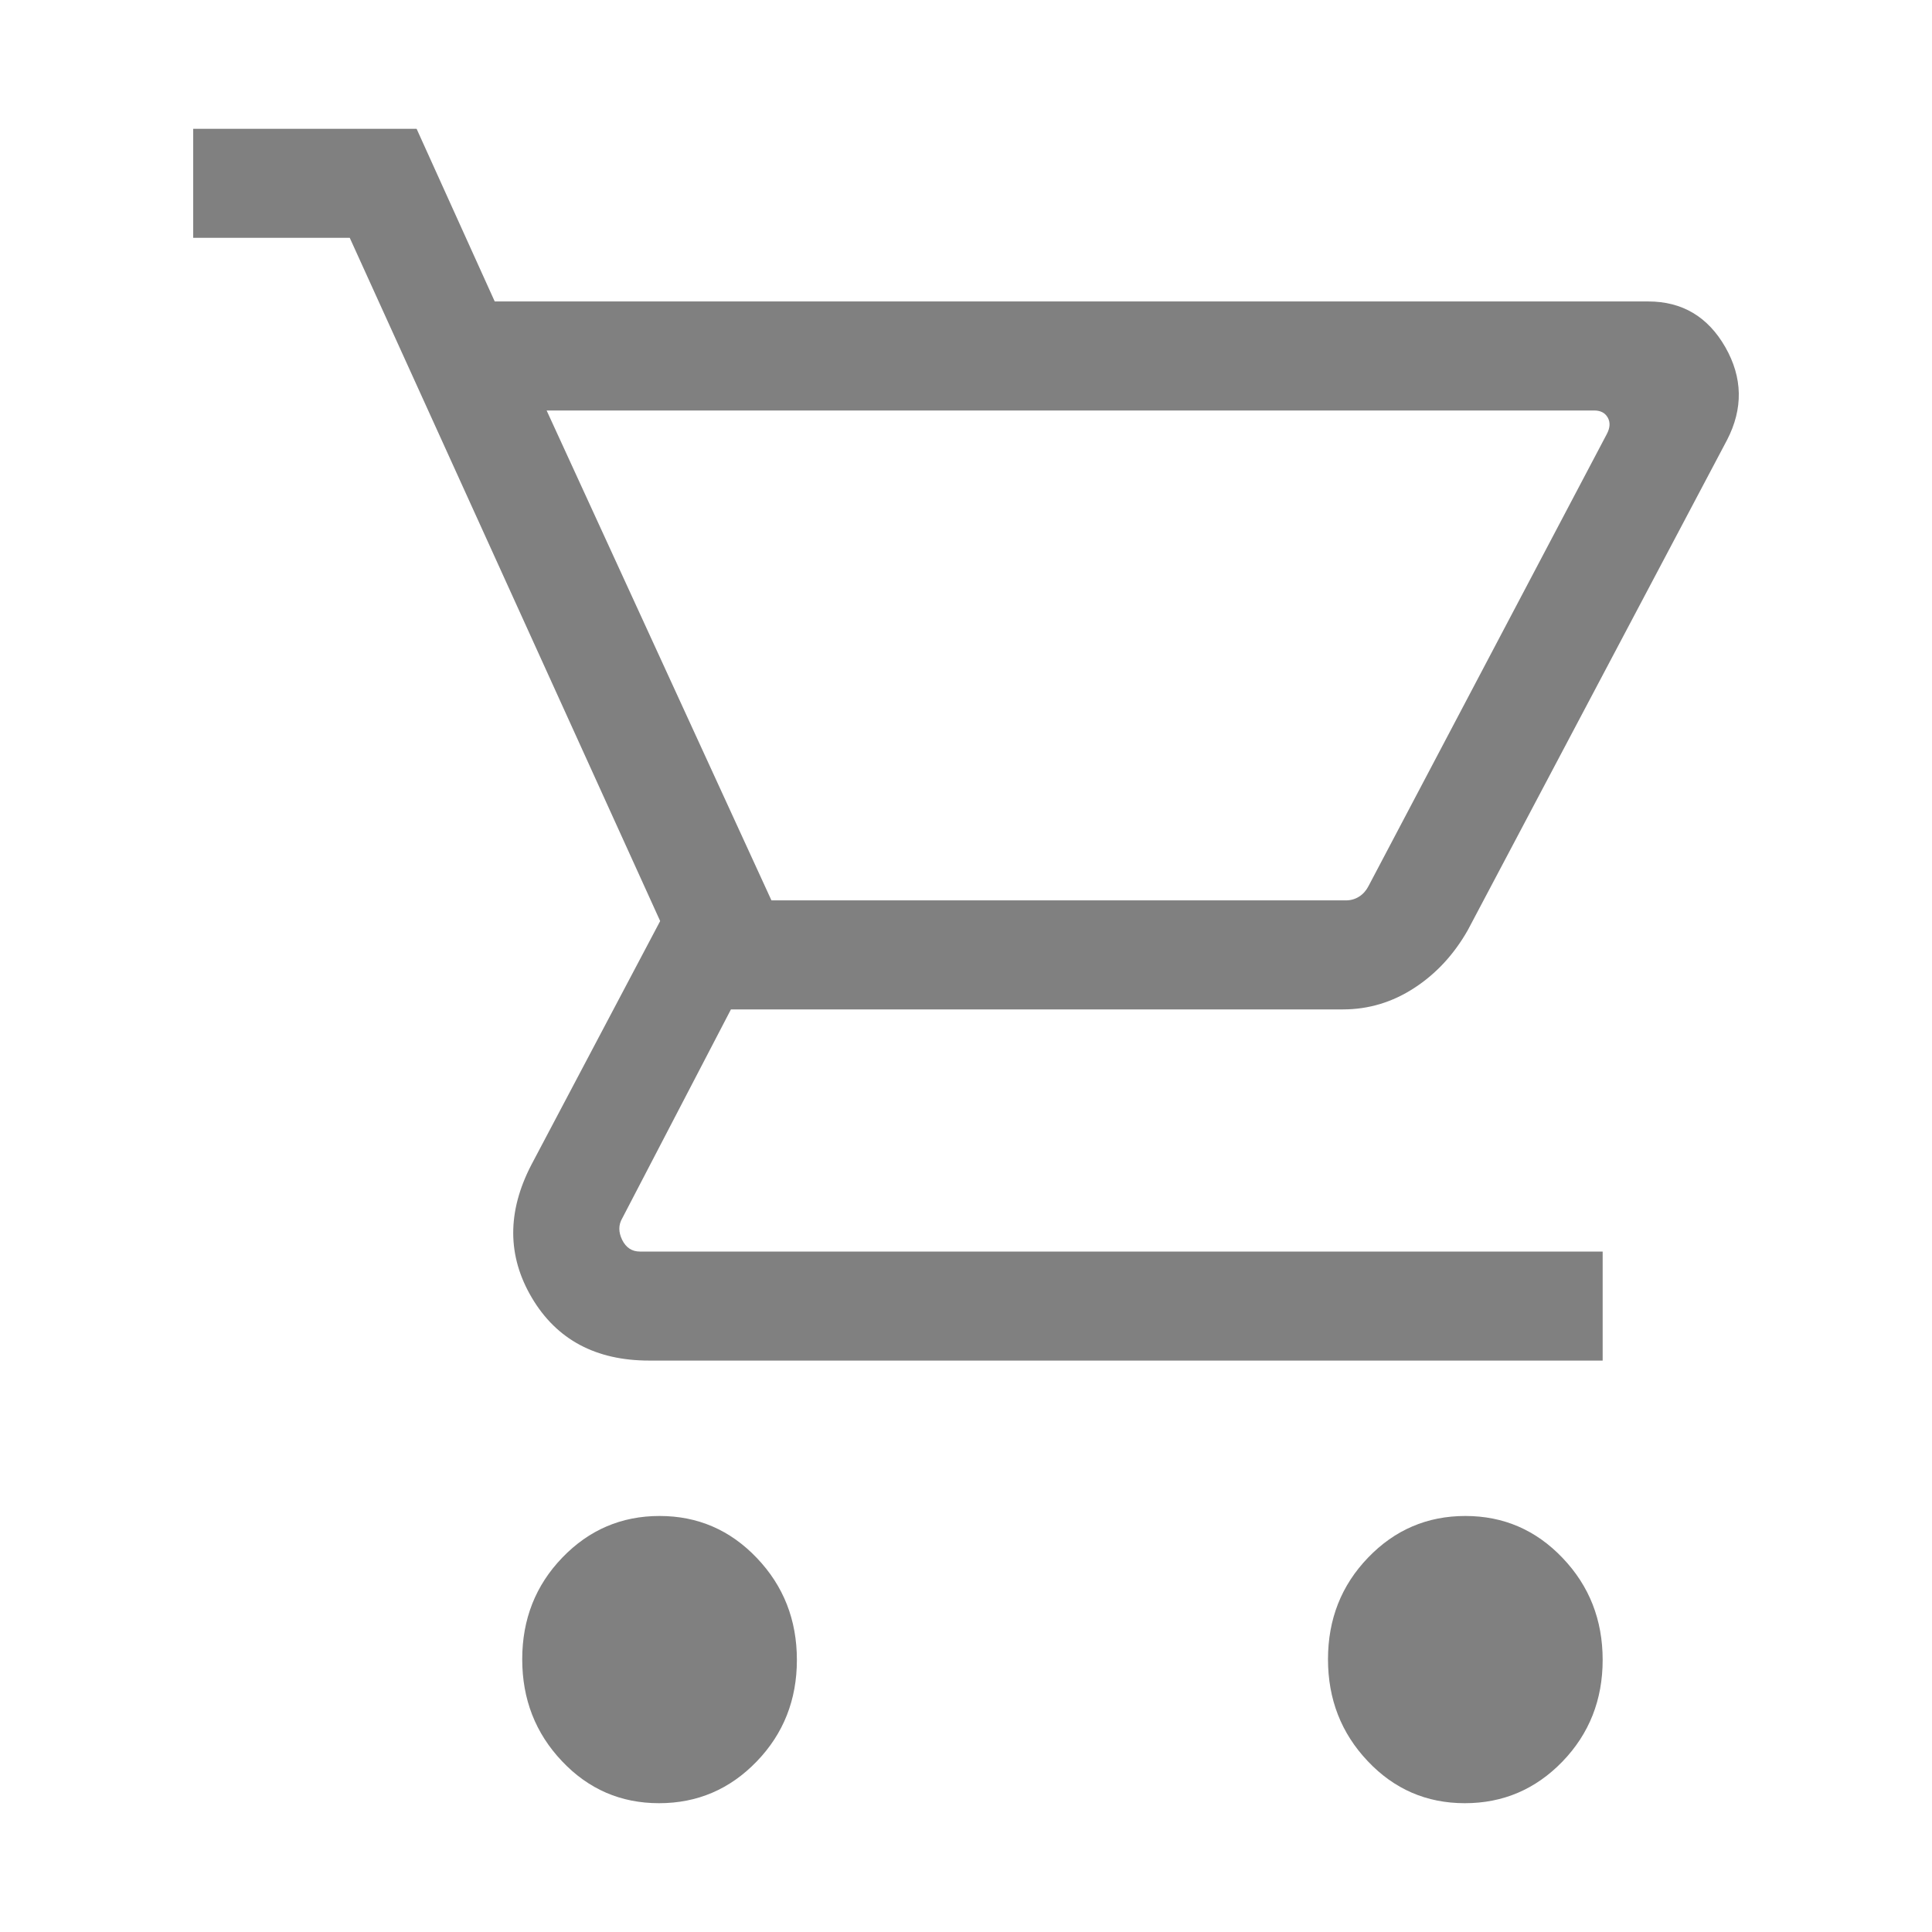 <svg width="30" height="30" viewBox="0 0 30 30" fill="none" xmlns="http://www.w3.org/2000/svg"><path d="M10.233 28C9.64 28 9.138 27.783 8.727 27.348C8.315 26.914 8.109 26.386 8.109 25.765C8.109 25.144 8.316 24.618 8.731 24.187C9.146 23.756 9.649 23.54 10.242 23.54C10.834 23.54 11.338 23.757 11.752 24.192C12.167 24.626 12.374 25.154 12.374 25.775C12.374 26.395 12.166 26.922 11.749 27.353C11.333 27.784 10.828 28 10.233 28ZM22.745 28C22.152 28 21.65 27.783 21.239 27.348C20.827 26.914 20.621 26.386 20.621 25.765C20.621 25.144 20.828 24.618 21.243 24.187C21.657 23.756 22.161 23.54 22.754 23.54C23.346 23.54 23.85 23.757 24.264 24.192C24.679 24.626 24.886 25.154 24.886 25.775C24.886 26.395 24.678 26.922 24.262 27.353C23.845 27.784 23.34 28 22.745 28ZM8.488 6.374L11.979 13.981H20.901C20.976 13.981 21.044 13.961 21.105 13.922C21.165 13.884 21.213 13.83 21.249 13.761L24.952 6.737C25.002 6.641 25.006 6.557 24.965 6.484C24.923 6.41 24.853 6.374 24.754 6.374H8.488ZM7.682 4.681H25.594C26.121 4.681 26.52 4.918 26.791 5.391C27.061 5.865 27.07 6.346 26.816 6.835L22.792 14.443C22.578 14.82 22.301 15.12 21.961 15.341C21.62 15.563 21.251 15.674 20.853 15.674H11.35L9.663 18.916C9.602 19.019 9.602 19.132 9.661 19.253C9.721 19.373 9.812 19.434 9.936 19.434H24.886V21.127H10.08C9.252 21.127 8.645 20.802 8.26 20.154C7.875 19.505 7.873 18.816 8.251 18.087L10.251 14.302L5.431 3.693H3V2H6.469L7.682 4.681Z" fill="#808080"></path></svg>